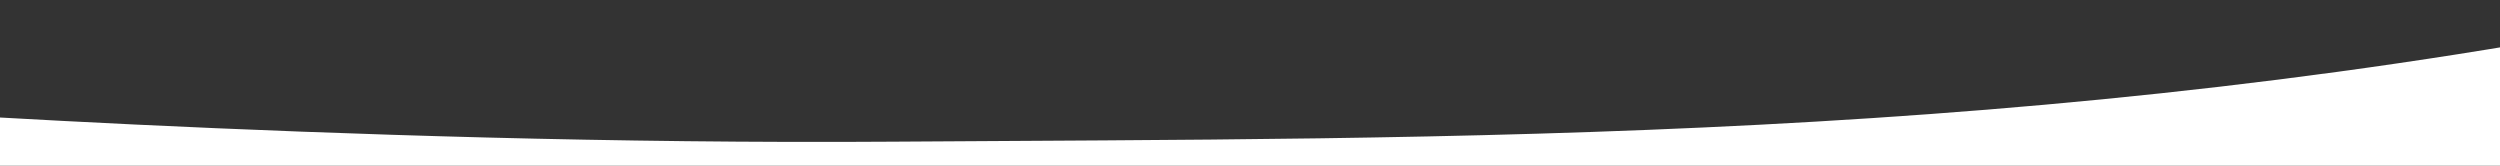 <?xml version="1.0" encoding="utf-8"?>
<!-- Generator: Adobe Illustrator 27.6.1, SVG Export Plug-In . SVG Version: 6.00 Build 0)  -->
<svg version="1.1" id="Layer_1" xmlns="http://www.w3.org/2000/svg" xmlns:xlink="http://www.w3.org/1999/xlink" x="0px" y="0px"
	 viewBox="0 0 1920 127.3" style="enable-background:new 0 0 1920 127.3;" xml:space="preserve">
<rect x="0" y="0" width="1920" height="127.3" fill="#333333" stroke="none"/>
<style type="text/css">
	.st0{fill:#FFFFFF;}
</style>
<path class="st0" d="M-155.9,80.3c0,0,413.2,31.5,842.2,28.5s881.1,2,1389.7-101c-0.6,0,0,119.7,0,119.7H-155.9V80.3z"/>
</svg>
